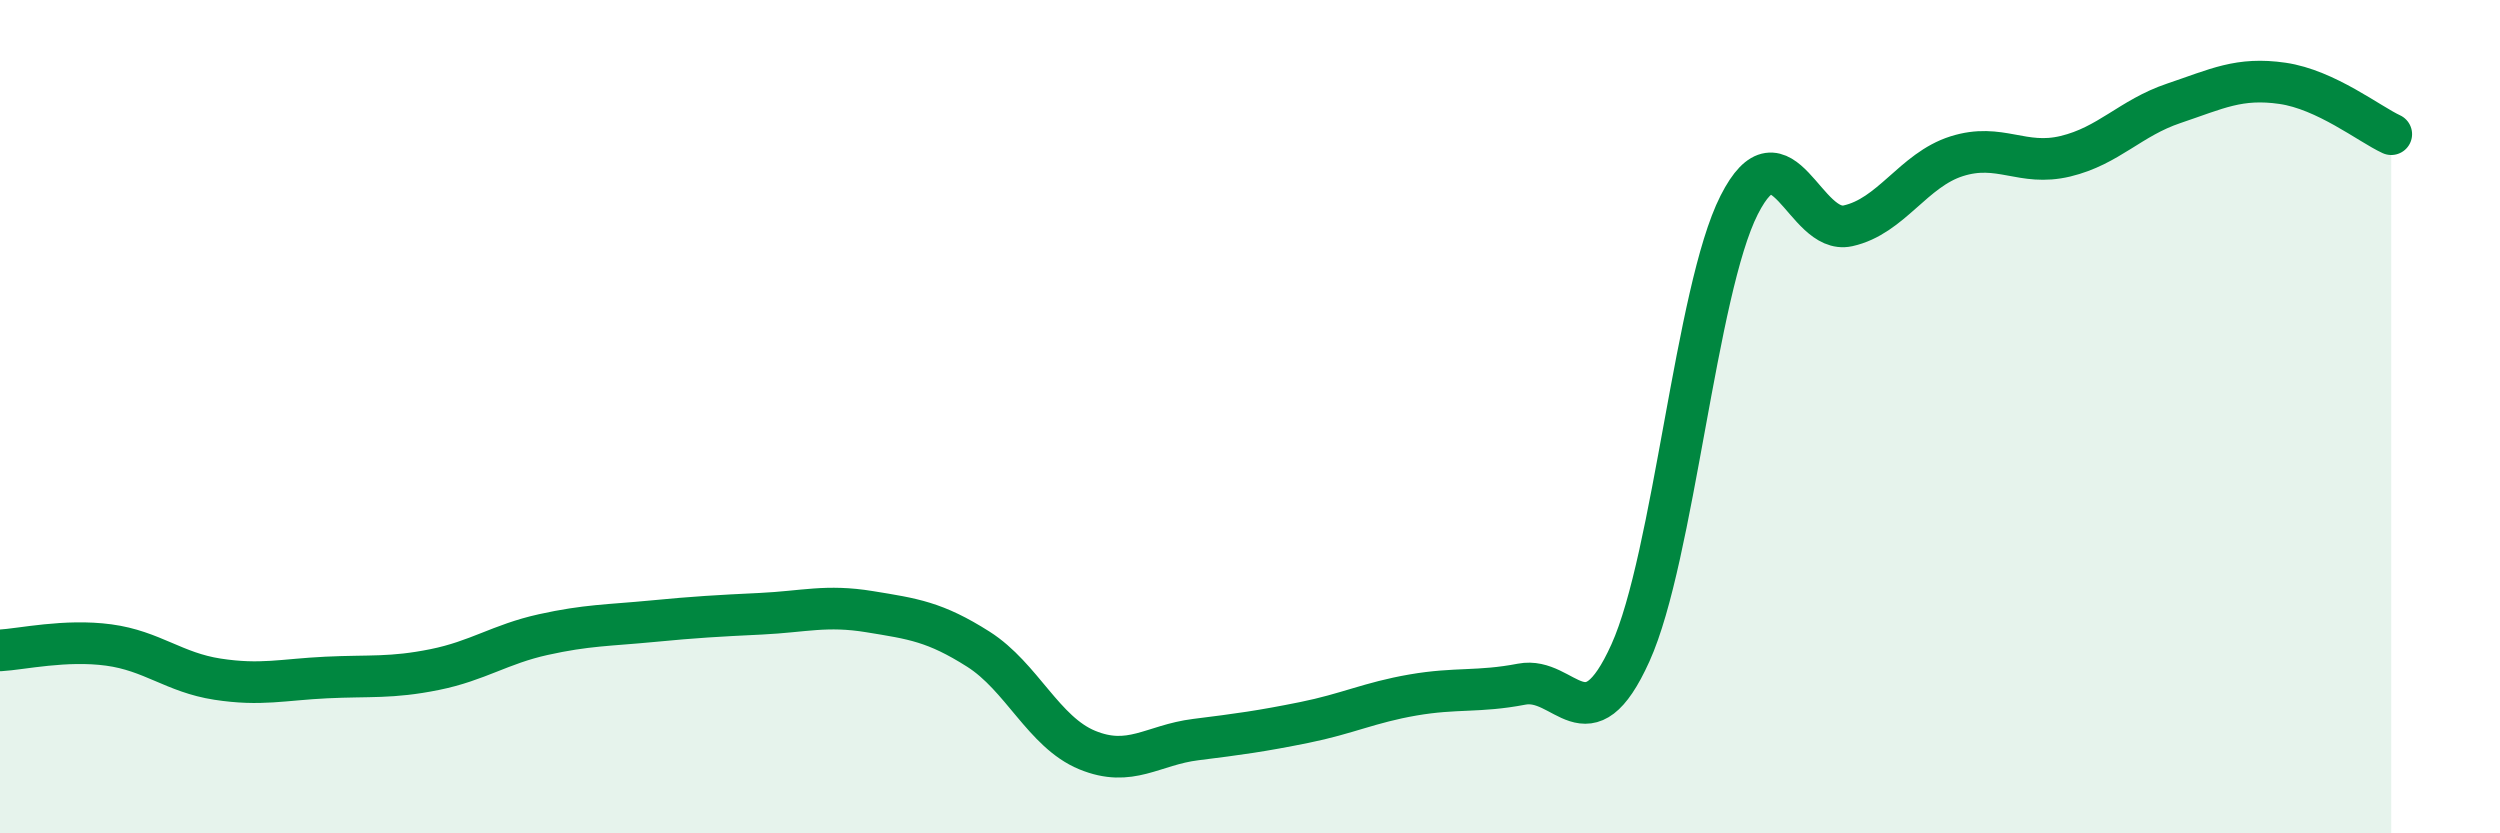 
    <svg width="60" height="20" viewBox="0 0 60 20" xmlns="http://www.w3.org/2000/svg">
      <path
        d="M 0,15.61 C 0.52,15.58 1.57,15.34 2.61,15.48 C 3.65,15.62 4.18,16.14 5.22,16.3 C 6.26,16.46 6.79,16.31 7.83,16.26 C 8.87,16.21 9.39,16.28 10.43,16.07 C 11.47,15.86 12,15.46 13.04,15.23 C 14.08,15 14.61,15.01 15.65,14.91 C 16.69,14.81 17.22,14.78 18.26,14.73 C 19.3,14.68 19.83,14.51 20.87,14.68 C 21.91,14.85 22.44,14.92 23.48,15.58 C 24.52,16.24 25.05,17.57 26.09,18 C 27.13,18.43 27.66,17.88 28.7,17.75 C 29.74,17.62 30.26,17.55 31.3,17.34 C 32.34,17.13 32.87,16.86 33.91,16.68 C 34.95,16.5 35.48,16.62 36.52,16.42 C 37.56,16.22 38.09,17.97 39.13,15.67 C 40.17,13.37 40.7,6.97 41.74,4.92 C 42.78,2.87 43.31,5.65 44.35,5.42 C 45.39,5.19 45.92,4.08 46.96,3.75 C 48,3.42 48.53,4 49.57,3.75 C 50.61,3.5 51.13,2.83 52.17,2.48 C 53.21,2.13 53.74,1.85 54.78,2 C 55.82,2.15 56.87,2.98 57.39,3.22L57.39 20L0 20Z"
        fill="#008740"
        opacity="0.1"
        stroke-linecap="round"
        stroke-linejoin="round"
      />
      <path
        d="M 0,15.61 C 0.52,15.58 1.57,15.34 2.61,15.48 C 3.65,15.62 4.18,16.14 5.22,16.3 C 6.26,16.46 6.79,16.31 7.83,16.26 C 8.87,16.21 9.39,16.28 10.43,16.07 C 11.47,15.86 12,15.46 13.04,15.23 C 14.08,15 14.61,15.01 15.65,14.91 C 16.69,14.81 17.22,14.78 18.26,14.73 C 19.3,14.68 19.83,14.51 20.87,14.68 C 21.91,14.85 22.44,14.92 23.48,15.58 C 24.52,16.24 25.05,17.57 26.09,18 C 27.13,18.43 27.66,17.88 28.7,17.75 C 29.74,17.62 30.26,17.55 31.3,17.34 C 32.34,17.13 32.87,16.86 33.91,16.68 C 34.95,16.5 35.48,16.62 36.52,16.42 C 37.56,16.22 38.09,17.97 39.13,15.67 C 40.17,13.37 40.7,6.97 41.74,4.92 C 42.78,2.87 43.31,5.65 44.35,5.42 C 45.39,5.19 45.92,4.08 46.96,3.75 C 48,3.42 48.53,4 49.57,3.75 C 50.61,3.5 51.13,2.83 52.17,2.48 C 53.21,2.13 53.74,1.85 54.78,2 C 55.82,2.15 56.87,2.98 57.39,3.22"
        stroke="#008740"
        stroke-width="1"
        fill="none"
        stroke-linecap="round"
        stroke-linejoin="round"
      />
    </svg>
  